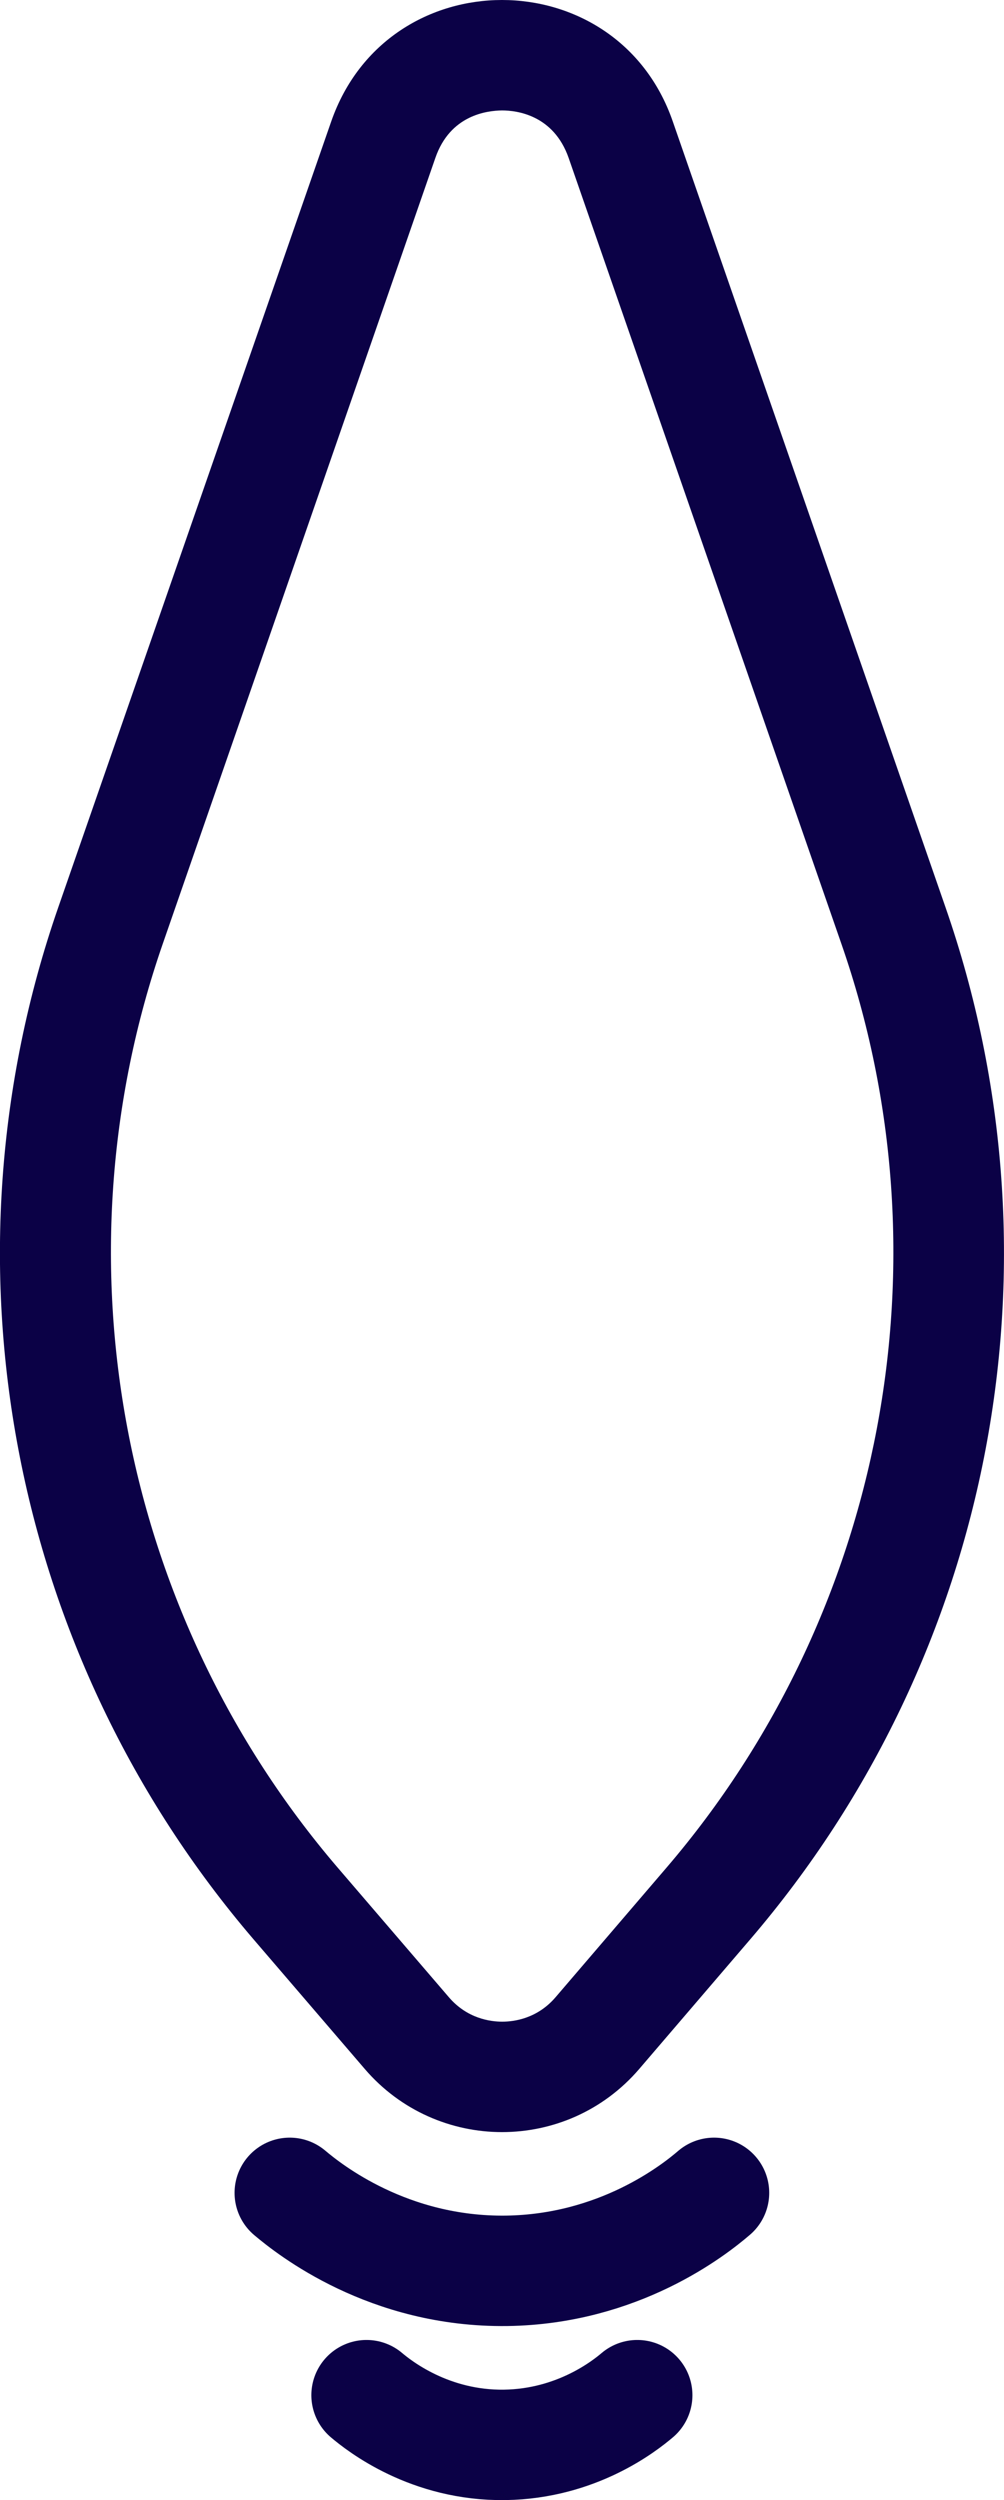 <?xml version="1.0" encoding="UTF-8"?>
<svg id="Layer_2" data-name="Layer 2" xmlns="http://www.w3.org/2000/svg" viewBox="0 0 45.5 113.19">
  <defs>
    <style>
      .cls-1 {
        fill: #0b0146;
      }

      .cls-2 {
        fill: none;
        stroke: #0b0146;
        stroke-linecap: round;
        stroke-linejoin: round;
        stroke-width: 5px;
      }
    </style>
  </defs>
  <g id="Layer_1-2" data-name="Layer 1">
    <g id="_شمعی" data-name="شمعی">
      <path class="cls-1" d="M22.75,5c.68,0,2.34.21,3.02,2.15l12.36,35.58c4.98,14.29,1.94,30.31-7.91,41.81l-5.04,5.88c-.83.97-1.88,1.11-2.42,1.11s-1.59-.14-2.42-1.11l-5.05-5.88c-9.85-11.5-12.88-27.52-7.91-41.82L19.73,7.15c.67-1.94,2.33-2.14,3.02-2.15M22.75,0c-3.23,0-6.46,1.83-7.74,5.5L2.64,41.08C-2.93,57.11.44,74.9,11.48,87.79l5.05,5.88c1.63,1.9,3.93,2.86,6.22,2.86s4.58-.95,6.22-2.86l5.04-5.88c11.05-12.89,14.42-30.68,8.84-46.71L30.49,5.5C29.22,1.83,25.98,0,22.75,0h0Z"/>
      <path class="cls-2" d="M13.13,99.28c.89.75,4.47,3.6,9.83,3.53,5.09-.07,8.48-2.74,9.4-3.53"/>
      <path class="cls-2" d="M16.61,108.44c.57.48,2.86,2.3,6.27,2.25,3.25-.05,5.41-1.75,6-2.25"/>
    </g>
  </g>
</svg>